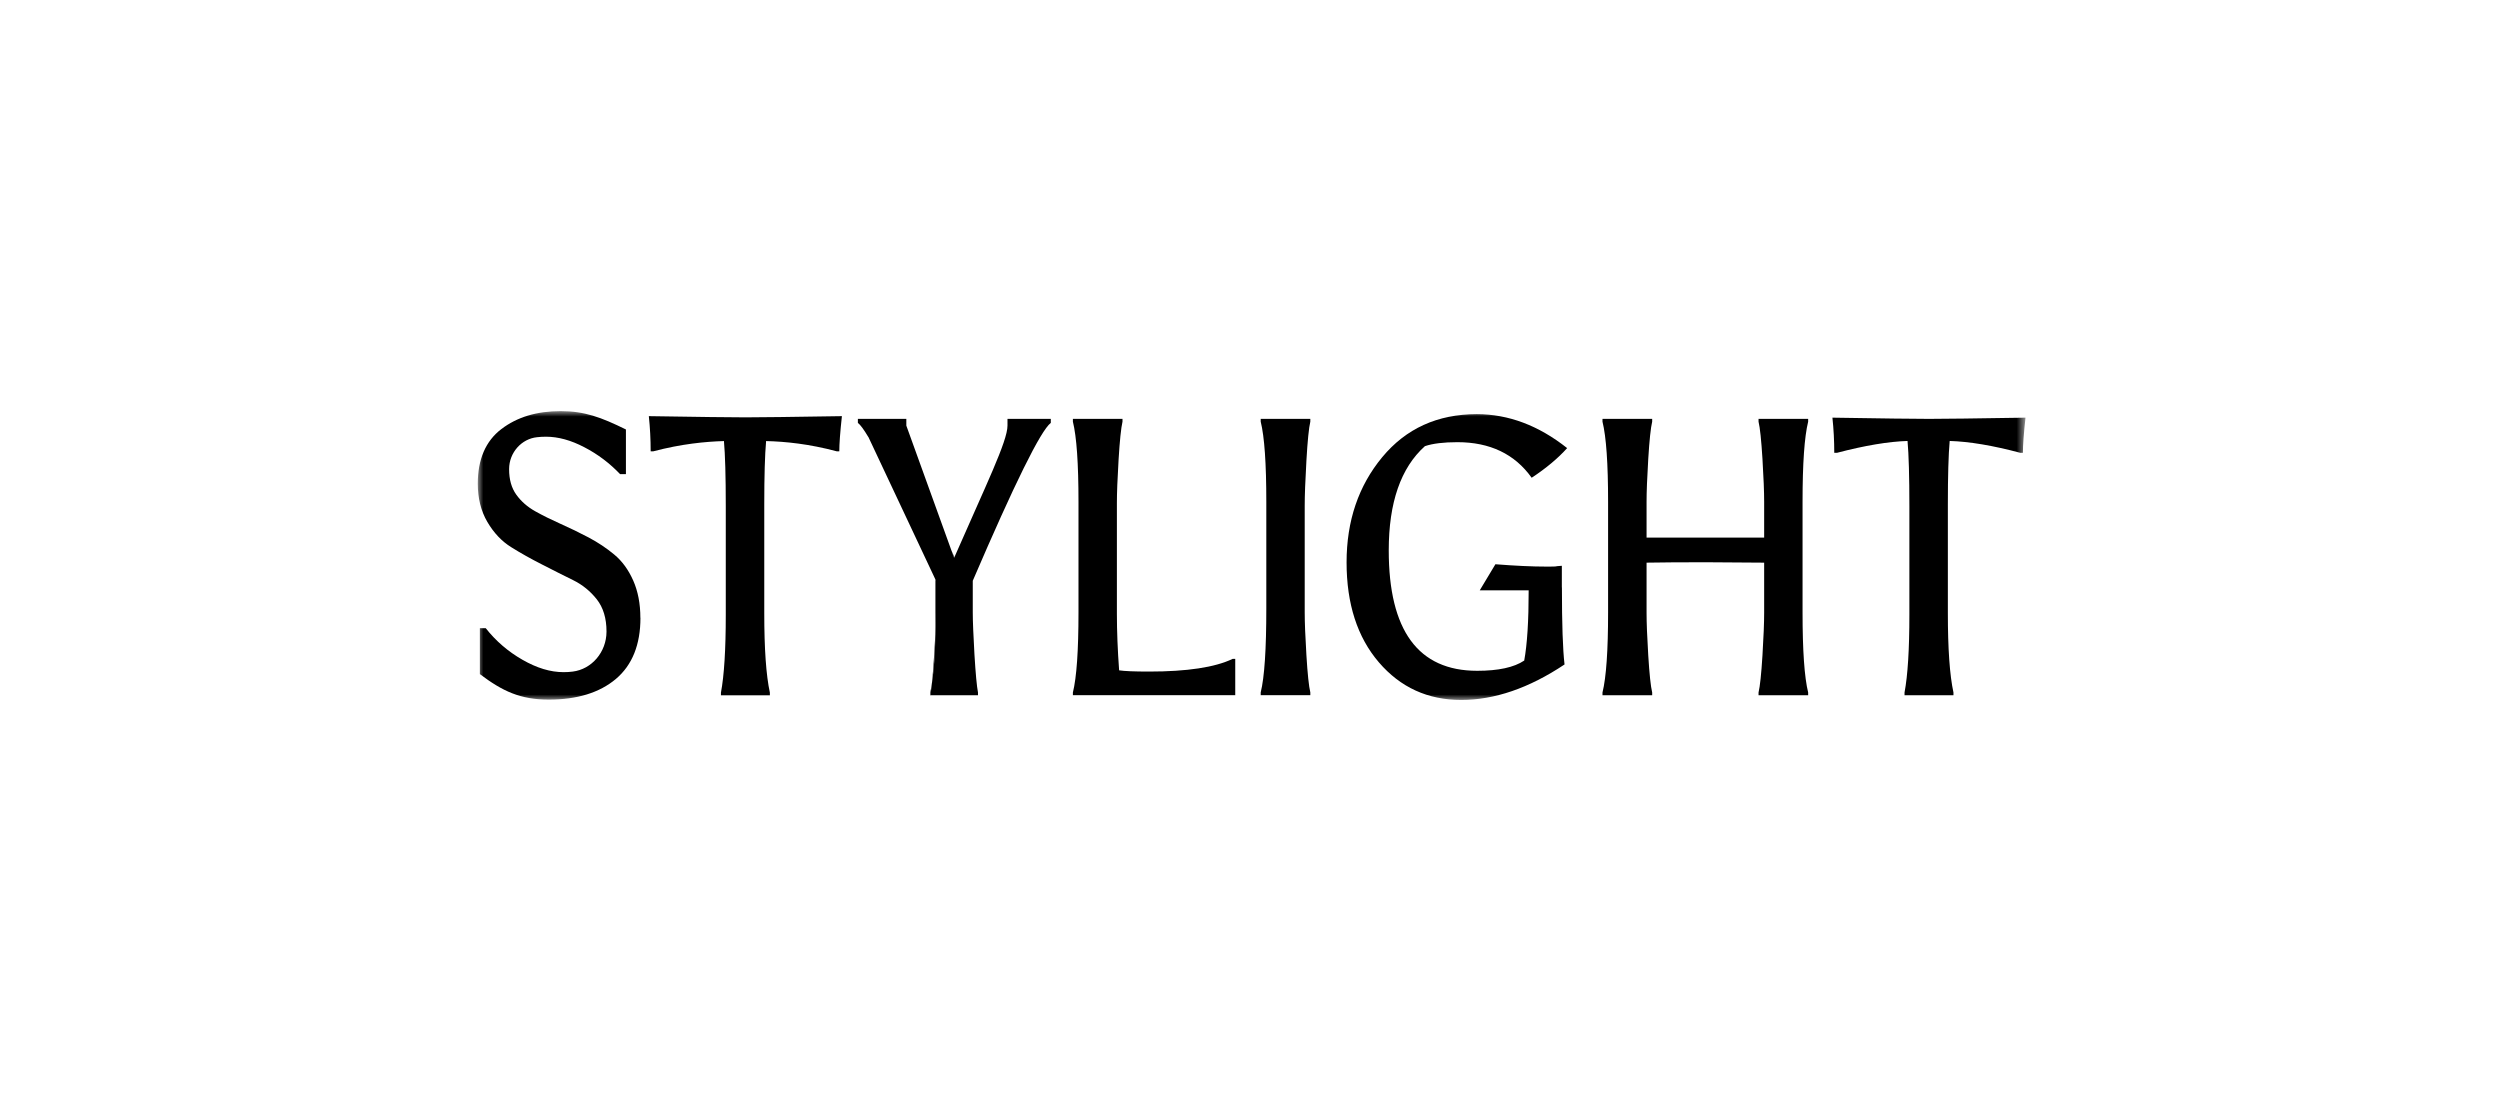<svg xmlns="http://www.w3.org/2000/svg" width="225" height="100" viewBox="0 0 225 100" fill="none"><rect width="225" height="100" fill="white"></rect><mask id="mask0_1262_804" style="mask-type:luminance" maskUnits="userSpaceOnUse" x="43" y="37" width="140" height="26"><path d="M182.286 37H43V63H182.286V37Z" fill="white"></path></mask><g mask="url(#mask0_1262_804)"><path d="M58.56 40.617C58.56 39.55 58.505 38.497 58.395 37.452C62.894 37.525 65.79 37.562 67.083 37.562C68.376 37.562 71.265 37.525 75.772 37.452C75.613 38.899 75.537 39.952 75.537 40.617H75.302C72.813 39.952 70.698 39.74 68.949 39.696C68.839 40.931 68.784 42.832 68.784 45.419V55.192C68.784 58.394 68.949 60.769 69.288 62.334V62.582H64.885V62.334C65.175 60.791 65.32 58.459 65.32 55.331V45.558C65.32 42.883 65.265 40.924 65.155 39.696C63.454 39.747 61.332 39.952 58.802 40.617H58.567H58.56Z" fill="black"></path><path d="M84.192 52.175V56.071C84.192 56.393 84.192 56.707 84.192 57.007C84.226 56.224 84.24 55.596 84.24 55.113V52.27C84.24 52.27 84.212 52.204 84.198 52.175H84.192ZM83.722 62.328V62.577H83.763V62.328C83.811 62.094 83.853 61.765 83.894 61.334C83.846 61.692 83.791 62.028 83.722 62.328Z" fill="black"></path><path d="M85.653 49.61L85.867 50.21C85.867 50.21 85.881 50.173 85.895 50.151C85.812 49.968 85.729 49.786 85.653 49.61ZM84.132 52.044C84.153 52.088 84.167 52.132 84.187 52.176V52.161L84.132 52.044ZM84.077 58.915C84.014 59.917 83.952 60.721 83.89 61.335C84.063 60.195 84.153 58.769 84.181 57.066C84.153 57.614 84.118 58.228 84.077 58.915Z" fill="black"></path><path d="M94.572 37.701V38.059C93.653 38.768 91.317 43.505 87.549 52.269V55.112C87.549 55.938 87.605 57.21 87.701 58.913C87.805 60.616 87.909 61.756 88.019 62.327V62.575H83.762V62.327C83.81 62.093 83.852 61.764 83.893 61.332C84.066 60.192 84.156 58.767 84.183 57.064C84.176 57.042 84.183 57.027 84.183 57.005C84.218 56.223 84.232 55.594 84.232 55.112V52.269C84.232 52.269 84.204 52.203 84.19 52.173V52.159L84.135 52.042L78.163 39.345L78.149 39.331C77.748 38.658 77.437 38.234 77.209 38.059V37.701H81.57V38.307L85.642 49.579C85.642 49.579 85.649 49.593 85.656 49.608L85.87 50.207C85.87 50.207 85.884 50.171 85.897 50.149C88.725 43.673 90.674 39.718 90.674 38.307V37.701H94.572Z" fill="black"></path><path d="M96.56 62.575V62.327C96.898 60.952 97.064 58.547 97.064 55.112V45.164C97.064 41.728 96.898 39.323 96.56 37.949V37.701H101.025V37.949C100.894 38.519 100.776 39.66 100.672 41.377C100.569 43.095 100.52 44.389 100.52 45.266V55.251C100.52 56.815 100.589 58.511 100.721 60.331C101.211 60.404 102.11 60.441 103.409 60.441C106.838 60.441 109.347 60.061 110.937 59.3H111.172V62.568H96.553L96.56 62.575Z" fill="black"></path><path d="M117.424 45.522V55.112C117.424 55.989 117.473 57.276 117.577 58.964C117.68 60.66 117.798 61.778 117.929 62.319V62.568H113.464V62.319C113.803 60.945 113.968 58.423 113.968 54.754V45.164C113.968 41.728 113.803 39.323 113.464 37.949V37.701H117.929V37.949C117.798 38.497 117.68 39.667 117.577 41.465C117.473 43.263 117.424 44.615 117.424 45.515V45.522Z" fill="black"></path><path d="M140.573 52.873C140.573 56.14 140.65 58.45 140.808 59.802C137.608 61.937 134.505 62.996 131.505 62.996C128.505 62.996 126.03 61.864 124.095 59.605C122.16 57.346 121.192 54.349 121.192 50.614C121.192 46.879 122.263 43.728 124.399 41.148C126.535 38.568 129.376 37.274 132.915 37.274C135.756 37.274 138.472 38.29 141.043 40.33C140.214 41.251 139.15 42.142 137.85 42.998C136.329 40.863 134.097 39.796 131.166 39.796C129.936 39.796 128.961 39.913 128.242 40.154C126.072 42.099 124.987 45.227 124.987 49.532C124.987 56.754 127.641 60.372 132.949 60.372C134.85 60.372 136.267 60.065 137.18 59.451C137.449 57.982 137.58 55.877 137.58 53.129H133.178L134.587 50.782C136.357 50.921 137.892 50.994 139.191 50.994C140.491 50.994 139.647 50.972 140.566 50.921V52.873H140.573Z" fill="black"></path><path d="M158.774 50.639L153.465 50.602C151.246 50.602 149.491 50.617 148.191 50.639V55.149C148.191 56.026 148.24 57.305 148.343 58.986C148.447 60.667 148.564 61.778 148.696 62.327V62.575H144.224V62.327C144.562 60.952 144.728 58.547 144.728 55.112V45.164C144.728 41.728 144.562 39.323 144.224 37.949V37.701H148.696V37.949C148.564 38.497 148.447 39.616 148.343 41.304C148.24 43 148.191 44.287 148.191 45.156V48.387H158.774V45.156C158.774 44.279 158.725 42.993 158.622 41.304C158.518 39.608 158.4 38.49 158.269 37.949V37.701H162.734V37.949C162.396 39.323 162.23 41.728 162.23 45.164V55.112C162.23 58.547 162.396 60.952 162.734 62.327V62.575H158.269V62.327C158.4 61.778 158.518 60.667 158.622 58.986C158.725 57.305 158.774 56.026 158.774 55.149V50.639Z" fill="black"></path><path d="M165.084 40.754C165.084 39.687 165.029 38.634 164.918 37.589C169.418 37.662 172.314 37.699 173.607 37.699C174.899 37.699 177.789 37.662 182.295 37.589C182.136 39.036 182.061 40.089 182.061 40.754H181.825C179.337 40.089 177.222 39.738 175.472 39.687C175.362 40.922 175.307 42.823 175.307 45.41V55.183C175.307 58.385 175.473 60.76 175.811 62.325V62.573H171.408V62.325C171.699 60.782 171.844 58.451 171.844 55.322V45.549C171.844 42.874 171.789 40.915 171.678 39.687C169.978 39.738 167.856 40.089 165.326 40.754H165.091H165.084Z" fill="black"></path><path d="M57.64 55.604C57.64 58.023 56.9 59.858 55.435 61.101C53.963 62.343 51.944 62.965 49.387 62.965C46.829 62.965 45.219 62.205 43.187 60.669V56.54H43.719C44.624 57.687 45.723 58.637 47.016 59.376C48.309 60.121 49.539 60.494 50.714 60.494C51.004 60.494 51.281 60.479 51.543 60.443C53.258 60.231 54.578 58.689 54.585 56.861V56.825C54.585 55.648 54.294 54.69 53.721 53.952C53.14 53.214 52.428 52.629 51.578 52.212C50.735 51.796 49.801 51.328 48.792 50.809C47.783 50.297 46.857 49.778 46.007 49.245C45.157 48.718 44.445 47.965 43.864 46.979C43.29 45.999 43 44.844 43 43.536C43 41.336 43.712 39.691 45.122 38.617C46.539 37.535 48.315 37.001 50.458 37.001C52.601 37.001 54.094 37.549 56.333 38.653V42.673H55.808C54.875 41.694 53.81 40.883 52.594 40.254C51.384 39.618 50.23 39.304 49.145 39.304C48.861 39.304 48.592 39.318 48.343 39.348C46.947 39.486 45.827 40.722 45.82 42.206V42.235C45.82 43.156 46.034 43.916 46.463 44.515C46.892 45.115 47.458 45.612 48.156 46.007C48.861 46.401 49.629 46.781 50.465 47.154C51.301 47.527 52.138 47.929 52.981 48.375C53.817 48.821 54.592 49.332 55.29 49.917C55.995 50.502 56.562 51.284 56.99 52.249C57.419 53.221 57.633 54.34 57.633 55.604H57.64Z" fill="black"></path></g></svg>